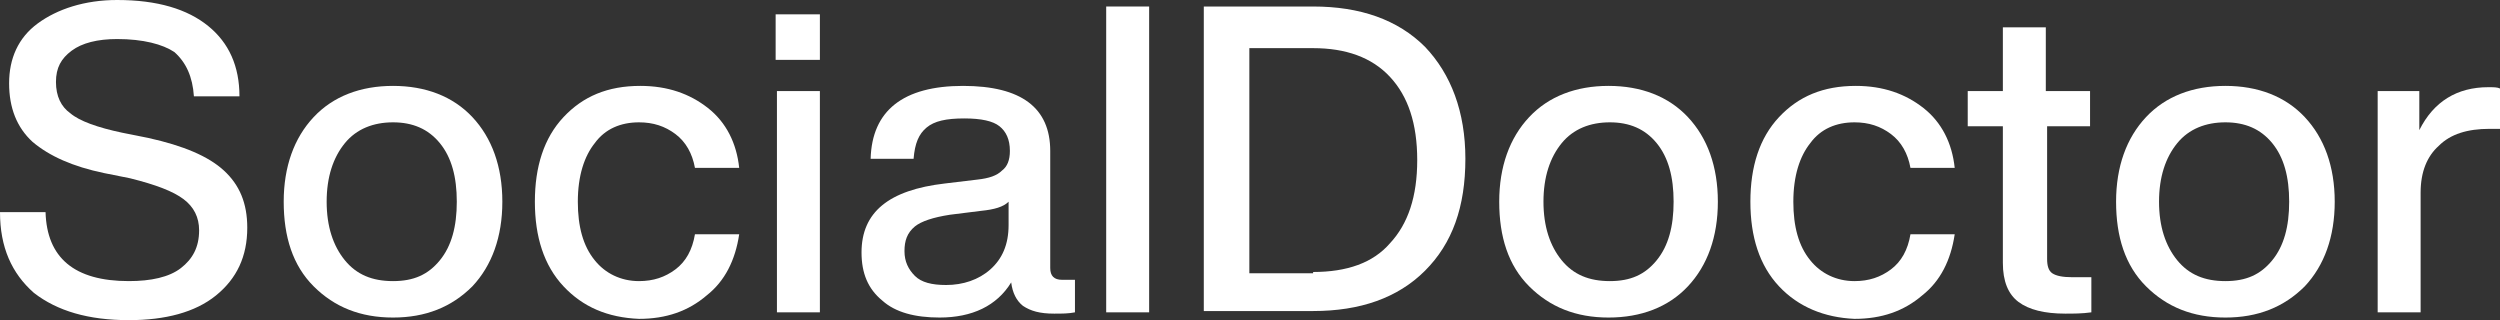 <?xml version="1.0" encoding="utf-8"?>
<!-- Generator: Adobe Illustrator 26.3.1, SVG Export Plug-In . SVG Version: 6.00 Build 0)  -->
<svg version="1.1" id="Layer_1" xmlns="http://www.w3.org/2000/svg" xmlns:xlink="http://www.w3.org/1999/xlink" x="0px" y="0px"
	 viewBox="0 0 192.1 24.6" style="enable-background:new 0 0 192.1 24.6;" xml:space="preserve">
<rect x="0" y="0" width="192.1" height="24.6" fill="#333333" stroke="none"/>
<style type="text/css">
	.st0{fill:#FFFFFF;}
</style>
<g>
	<path class="st0" d="M2.6,22.5C0.9,21,0,19,0,16.3h3.5c0.1,3.5,2.2,5.3,6.4,5.3c1.7,0,3.1-0.3,4-1s1.4-1.6,1.4-2.9
		c0-1-0.4-1.8-1.2-2.4S12,14.2,10,13.7l-2-0.4c-2.4-0.5-4.2-1.3-5.5-2.4C1.3,9.8,0.7,8.3,0.7,6.4c0-1.9,0.7-3.5,2.2-4.6S6.5,0,9,0
		c3.1,0,5.4,0.7,7,2c1.6,1.3,2.4,3.1,2.4,5.4h-3.5c-0.1-1.5-0.6-2.6-1.5-3.4C12.5,3.4,11,3,9,3C7.5,3,6.3,3.3,5.5,3.9
		S4.3,5.2,4.3,6.3c0,1.1,0.4,1.9,1.1,2.4c0.7,0.6,2.1,1.1,4,1.5l2,0.4c2.7,0.6,4.6,1.4,5.8,2.5s1.8,2.5,1.8,4.4
		c0,2.2-0.8,3.9-2.4,5.2c-1.6,1.3-3.9,1.9-6.7,1.9C6.8,24.6,4.4,23.9,2.6,22.5z"/>
	<path class="st0" d="M30.2,24.4c-2.5,0-4.5-0.8-6.1-2.4s-2.3-3.8-2.3-6.5c0-2.7,0.8-4.9,2.3-6.5c1.5-1.6,3.6-2.4,6.1-2.4
		s4.6,0.8,6.1,2.4c1.5,1.6,2.3,3.8,2.3,6.5c0,2.7-0.8,4.9-2.3,6.5C34.7,23.6,32.7,24.4,30.2,24.4z M33.8,20c0.9-1.1,1.3-2.6,1.3-4.5
		s-0.4-3.4-1.3-4.5c-0.9-1.1-2.1-1.6-3.6-1.6s-2.8,0.5-3.7,1.6c-0.9,1.1-1.4,2.6-1.4,4.5s0.5,3.4,1.4,4.5c0.9,1.1,2.1,1.6,3.7,1.6
		S32.9,21.1,33.8,20z"/>
	<path class="st0" d="M43.3,22c-1.5-1.6-2.2-3.8-2.2-6.5c0-2.7,0.7-4.9,2.2-6.5c1.5-1.6,3.4-2.4,5.9-2.4c2.1,0,3.8,0.6,5.2,1.7
		c1.4,1.1,2.2,2.7,2.4,4.6h-3.4c-0.2-1.1-0.7-2-1.5-2.6c-0.8-0.6-1.7-0.9-2.8-0.9c-1.4,0-2.6,0.5-3.4,1.6c-0.8,1-1.3,2.5-1.3,4.5
		c0,1.9,0.4,3.4,1.3,4.5c0.8,1,2,1.6,3.4,1.6c1.1,0,2-0.3,2.8-0.9c0.8-0.6,1.3-1.5,1.5-2.7h3.4c-0.3,2-1.1,3.6-2.5,4.7
		c-1.4,1.2-3.1,1.8-5.2,1.8C46.7,24.4,44.8,23.6,43.3,22z"/>
	<path class="st0" d="M59.6,4.6V1.1H63v3.5H59.6z M59.7,24V7H63v17H59.7z"/>
	<path class="st0" d="M82.6,21.5V24c-0.5,0.1-1,0.1-1.6,0.1c-1.1,0-1.8-0.2-2.4-0.6c-0.5-0.4-0.8-1-0.9-1.8c-1.1,1.8-3,2.7-5.5,2.7
		c-1.9,0-3.4-0.4-4.4-1.3c-1.1-0.9-1.6-2.1-1.6-3.7c0-3.1,2.1-4.8,6.4-5.3l2.5-0.3c0.9-0.1,1.5-0.3,1.9-0.7c0.4-0.3,0.6-0.8,0.6-1.5
		c0-0.9-0.3-1.5-0.8-1.9c-0.5-0.4-1.4-0.6-2.7-0.6c-1.4,0-2.3,0.2-2.9,0.7c-0.6,0.5-0.9,1.2-1,2.4h-3.3C67,8.5,69.4,6.6,74,6.6
		c4.5,0,6.7,1.7,6.7,5v9c0,0.6,0.3,0.9,0.9,0.9H82.6z M76.1,20.7c0.9-0.8,1.4-1.9,1.4-3.4v-1.8c-0.4,0.4-1.1,0.6-2.1,0.7L73,16.5
		c-1.3,0.2-2.2,0.5-2.7,0.9c-0.6,0.5-0.8,1.1-0.8,1.9s0.3,1.4,0.8,1.9c0.5,0.5,1.3,0.7,2.4,0.7C74,21.9,75.2,21.5,76.1,20.7z"/>
	<path class="st0" d="M85,24V0.5h3.3V24H85z"/>
	<path class="st0" d="M100.9,0.5c3.6,0,6.5,1,8.6,3.1c2,2.1,3.1,5,3.1,8.6c0,3.7-1,6.5-3.1,8.6c-2.1,2.1-5,3.1-8.6,3.1h-8.4V0.5
		H100.9z M100.9,20.9c2.6,0,4.6-0.7,5.9-2.2c1.4-1.5,2.1-3.6,2.1-6.4c0-2.8-0.7-4.9-2.1-6.4c-1.4-1.5-3.4-2.2-5.9-2.2H96v17.3H100.9
		z"/>
	<path class="st0" d="M123.6,24.4c-2.5,0-4.5-0.8-6.1-2.4s-2.3-3.8-2.3-6.5c0-2.7,0.8-4.9,2.3-6.5c1.5-1.6,3.6-2.4,6.1-2.4
		s4.6,0.8,6.1,2.4c1.5,1.6,2.3,3.8,2.3,6.5c0,2.7-0.8,4.9-2.3,6.5C128.2,23.6,126.1,24.4,123.6,24.4z M127.3,20
		c0.9-1.1,1.3-2.6,1.3-4.5s-0.4-3.4-1.3-4.5c-0.9-1.1-2.1-1.6-3.6-1.6s-2.8,0.5-3.7,1.6c-0.9,1.1-1.4,2.6-1.4,4.5s0.5,3.4,1.4,4.5
		c0.9,1.1,2.1,1.6,3.7,1.6S126.4,21.1,127.3,20z"/>
	<path class="st0" d="M136.7,22c-1.5-1.6-2.2-3.8-2.2-6.5c0-2.7,0.7-4.9,2.2-6.5c1.5-1.6,3.4-2.4,5.9-2.4c2.1,0,3.8,0.6,5.2,1.7
		c1.4,1.1,2.2,2.7,2.4,4.6h-3.4c-0.2-1.1-0.7-2-1.5-2.6c-0.8-0.6-1.7-0.9-2.8-0.9c-1.4,0-2.6,0.5-3.4,1.6c-0.8,1-1.3,2.5-1.3,4.5
		c0,1.9,0.4,3.4,1.3,4.5c0.8,1,2,1.6,3.4,1.6c1.1,0,2-0.3,2.8-0.9c0.8-0.6,1.3-1.5,1.5-2.7h3.4c-0.3,2-1.1,3.6-2.5,4.7
		c-1.4,1.2-3.1,1.8-5.2,1.8C140.2,24.4,138.2,23.6,136.7,22z"/>
	<path class="st0" d="M160.7,9.7h-3.4v10.2c0,0.5,0.1,0.9,0.4,1.1s0.8,0.3,1.5,0.3h1.5V24c-0.7,0.1-1.4,0.1-2,0.1
		c-1.6,0-2.8-0.3-3.6-0.9c-0.8-0.6-1.2-1.6-1.2-3V9.7h-2.7V7h2.7V2.1h3.3V7h3.4V9.7z"/>
	<path class="st0" d="M171,24.4c-2.5,0-4.5-0.8-6.1-2.4s-2.3-3.8-2.3-6.5c0-2.7,0.8-4.9,2.3-6.5c1.5-1.6,3.6-2.4,6.1-2.4
		s4.6,0.8,6.1,2.4c1.5,1.6,2.3,3.8,2.3,6.5c0,2.7-0.8,4.9-2.3,6.5C175.5,23.6,173.5,24.4,171,24.4z M174.6,20
		c0.9-1.1,1.3-2.6,1.3-4.5s-0.4-3.4-1.3-4.5c-0.9-1.1-2.1-1.6-3.6-1.6s-2.8,0.5-3.7,1.6c-0.9,1.1-1.4,2.6-1.4,4.5s0.5,3.4,1.4,4.5
		c0.9,1.1,2.1,1.6,3.7,1.6S173.7,21.1,174.6,20z"/>
	<path class="st0" d="M192.1,6.8v3.1h-0.8c-1.7,0-3,0.4-3.9,1.3c-0.9,0.8-1.4,2-1.4,3.6V24h-3.3V7h3.2v3c1.1-2.2,2.9-3.3,5.3-3.3
		C191.6,6.7,191.9,6.7,192.1,6.8z"/>
</g>
</svg>
